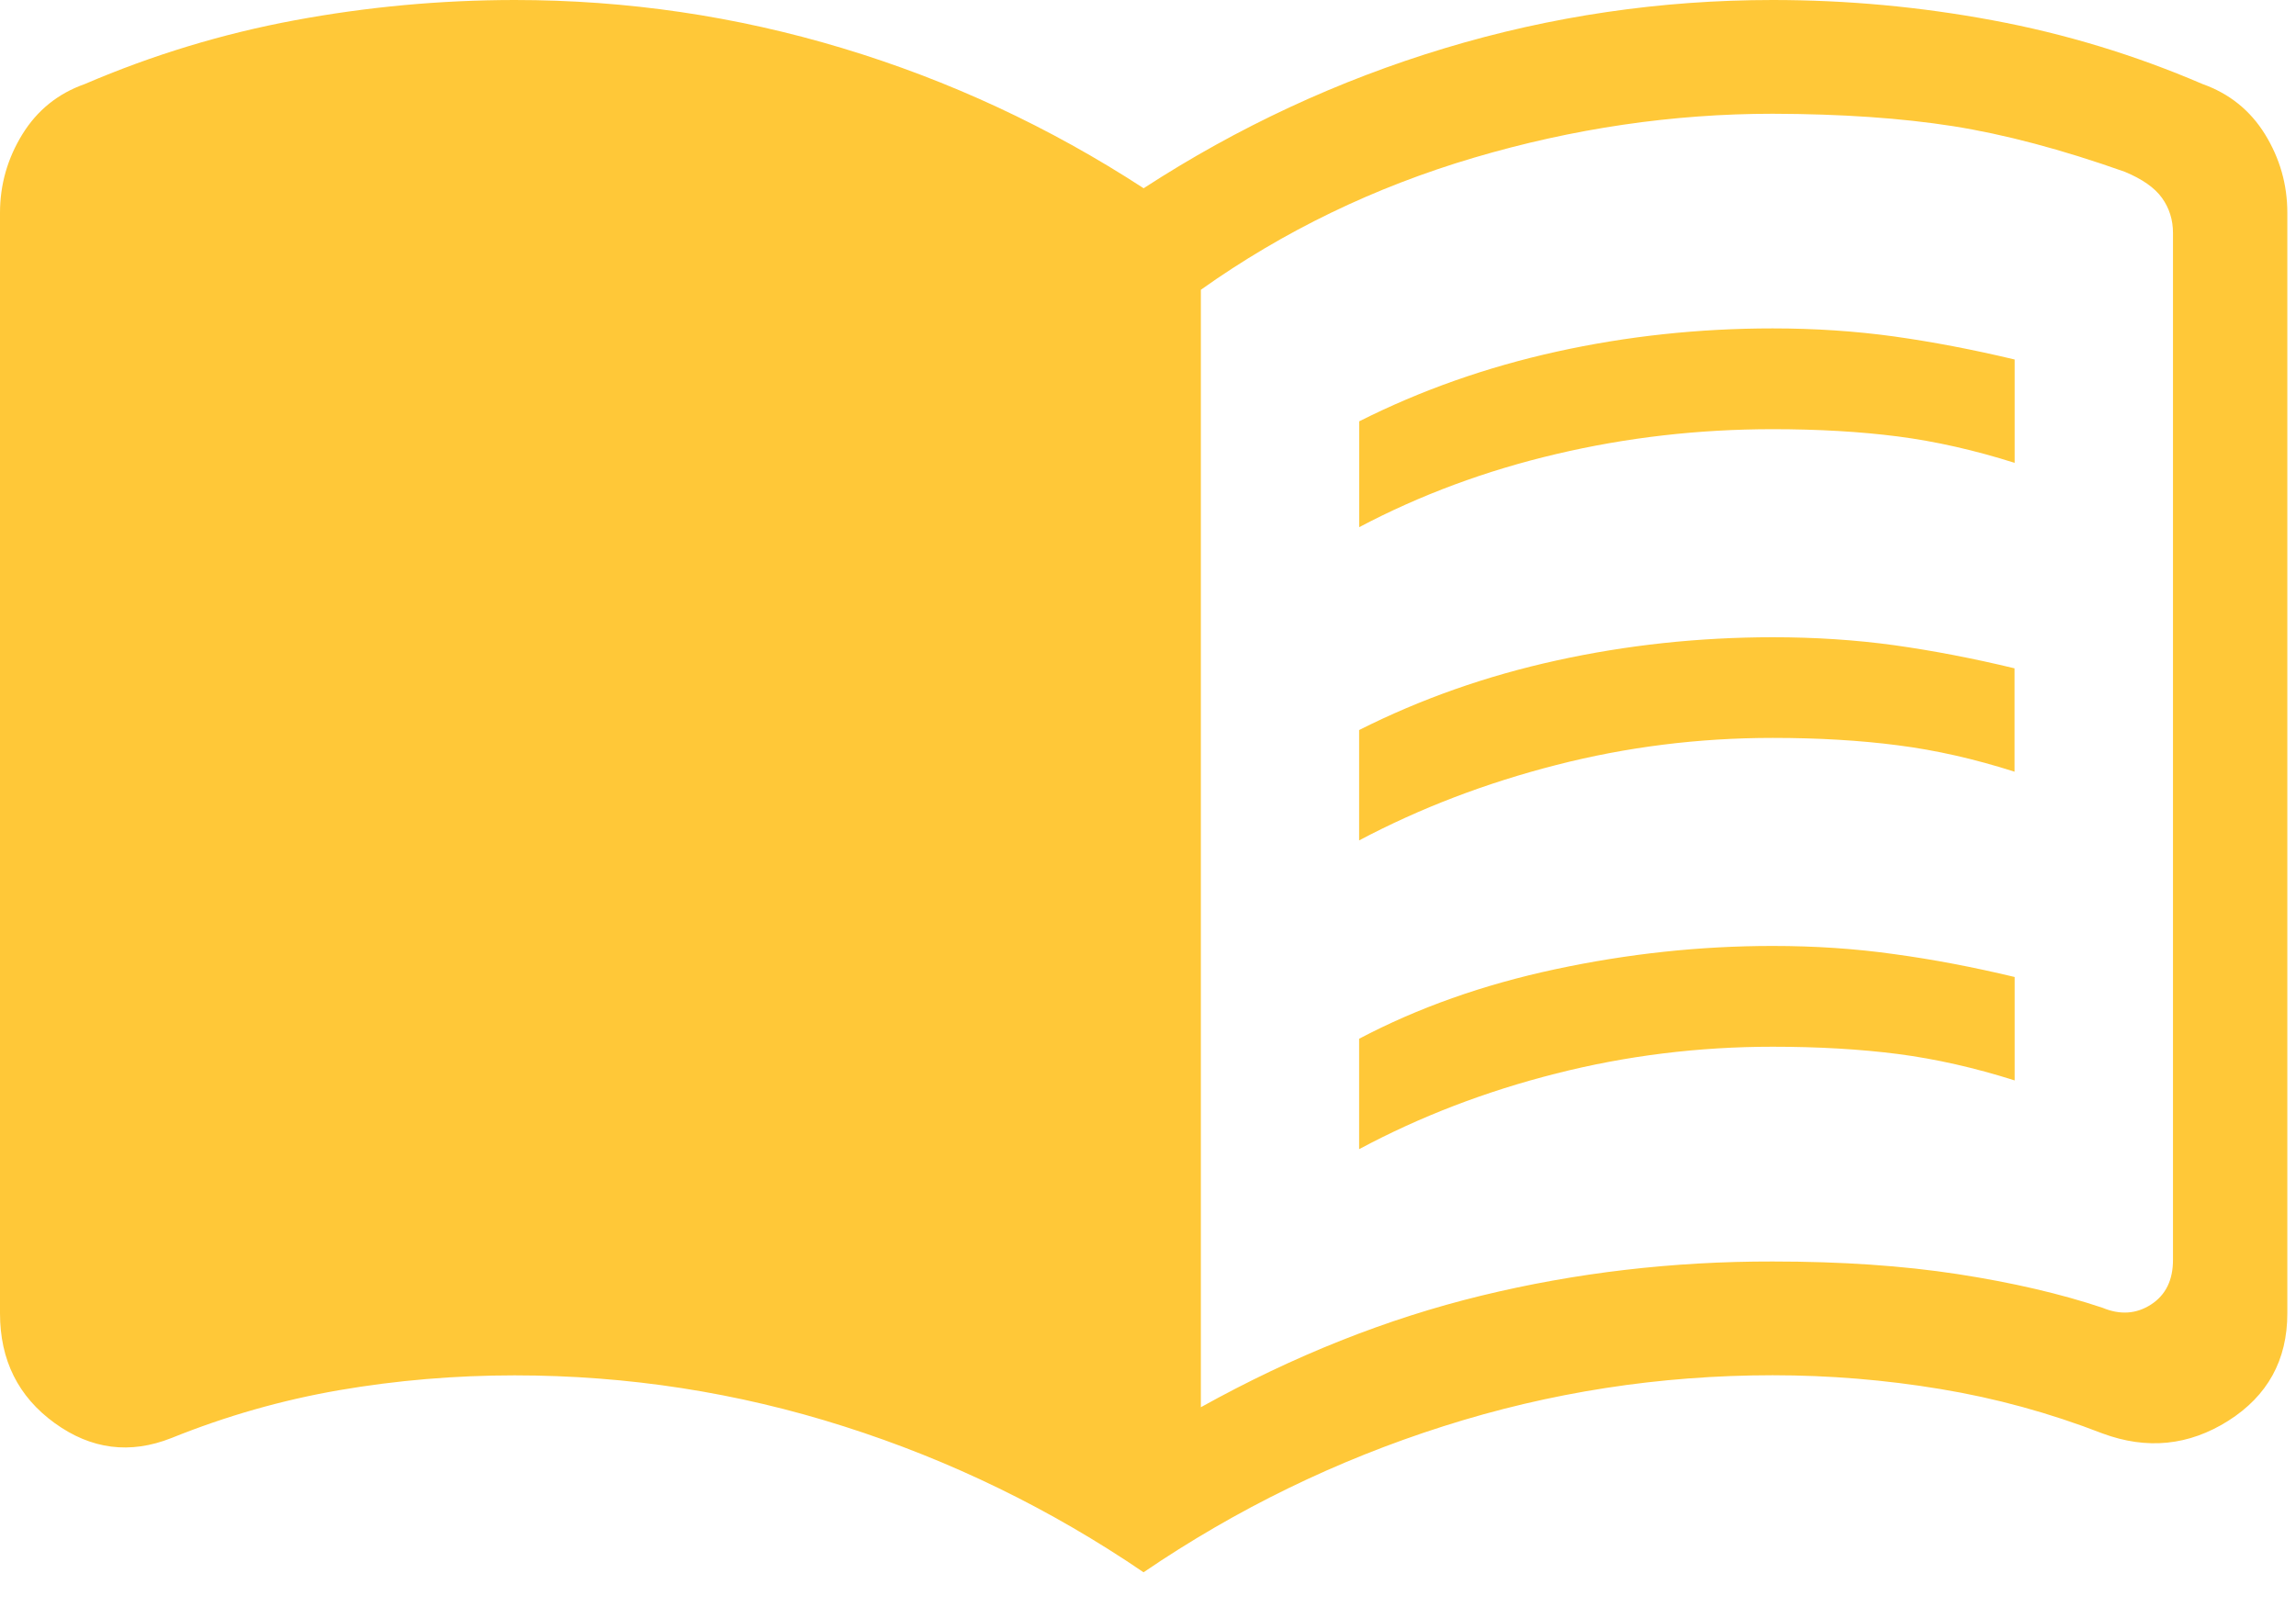 <?xml version="1.0" encoding="UTF-8"?> <svg xmlns="http://www.w3.org/2000/svg" width="40" height="28" viewBox="0 0 40 28" fill="none"><path d="M23.68 9.186V7.341C24.751 6.801 25.897 6.397 27.119 6.127C28.341 5.857 29.596 5.722 30.883 5.722C31.619 5.722 32.326 5.769 33.003 5.863C33.679 5.958 34.378 6.092 35.099 6.264V8.065C34.403 7.844 33.726 7.691 33.067 7.605C32.405 7.52 31.677 7.478 30.883 7.478C29.595 7.478 28.338 7.622 27.113 7.911C25.886 8.199 24.741 8.624 23.678 9.186M23.678 20.023V18.099C24.698 17.561 25.839 17.156 27.099 16.887C28.36 16.617 29.621 16.482 30.883 16.482C31.619 16.482 32.326 16.529 33.003 16.625C33.679 16.717 34.378 16.85 35.099 17.023V18.825C34.403 18.604 33.726 18.451 33.067 18.365C32.405 18.28 31.677 18.238 30.883 18.238C29.595 18.238 28.338 18.393 27.113 18.704C25.886 19.014 24.741 19.453 23.678 20.023ZM23.678 14.643V12.72C24.749 12.18 25.895 11.776 27.117 11.508C28.339 11.239 29.595 11.104 30.883 11.103C31.619 11.103 32.325 11.149 33.001 11.242C33.678 11.337 34.377 11.471 35.097 11.645V13.446C34.402 13.224 33.725 13.07 33.065 12.986C32.405 12.9 31.677 12.857 30.883 12.857C29.595 12.857 28.338 13.014 27.113 13.329C25.886 13.643 24.741 14.08 23.678 14.643ZM20.921 24.519C22.536 23.622 24.165 22.974 25.808 22.575C27.451 22.175 29.143 21.977 30.883 21.98C32.078 21.98 33.153 22.053 34.107 22.2C35.06 22.347 35.902 22.543 36.631 22.787C36.937 22.914 37.218 22.895 37.474 22.73C37.73 22.564 37.858 22.304 37.857 21.948V4.059C37.857 3.831 37.793 3.627 37.665 3.448C37.538 3.271 37.321 3.119 37.014 2.992C35.918 2.604 34.921 2.34 34.023 2.198C33.125 2.057 32.078 1.985 30.883 1.982C29.143 1.982 27.407 2.237 25.677 2.748C23.945 3.26 22.359 4.027 20.921 5.049V24.519ZM19.924 27.396C18.304 26.293 16.564 25.445 14.704 24.853C12.845 24.26 10.932 23.964 8.966 23.964C7.93 23.964 6.911 24.05 5.91 24.222C4.909 24.395 3.936 24.673 2.989 25.055C2.266 25.342 1.587 25.255 0.952 24.795C0.317 24.335 0 23.698 0 22.884V3.708C0 3.218 0.13 2.762 0.389 2.341C0.648 1.921 1.011 1.628 1.478 1.464C2.657 0.958 3.876 0.587 5.137 0.353C6.397 0.119 7.674 0.001 8.966 0C10.919 0 12.822 0.28 14.676 0.839C16.533 1.399 18.283 2.212 19.924 3.28C21.568 2.212 23.317 1.399 25.173 0.839C27.028 0.28 28.932 0 30.883 0C32.175 0 33.452 0.118 34.712 0.353C35.974 0.587 37.194 0.958 38.371 1.464C38.838 1.63 39.202 1.922 39.461 2.341C39.719 2.761 39.849 3.216 39.849 3.708V22.884C39.849 23.697 39.506 24.32 38.821 24.755C38.134 25.189 37.404 25.263 36.629 24.976C35.709 24.619 34.767 24.361 33.804 24.202C32.842 24.042 31.869 23.962 30.883 23.962C28.917 23.962 27.004 24.258 25.145 24.851C23.285 25.443 21.545 26.291 19.924 27.394" fill="#FFC838"></path></svg> 
